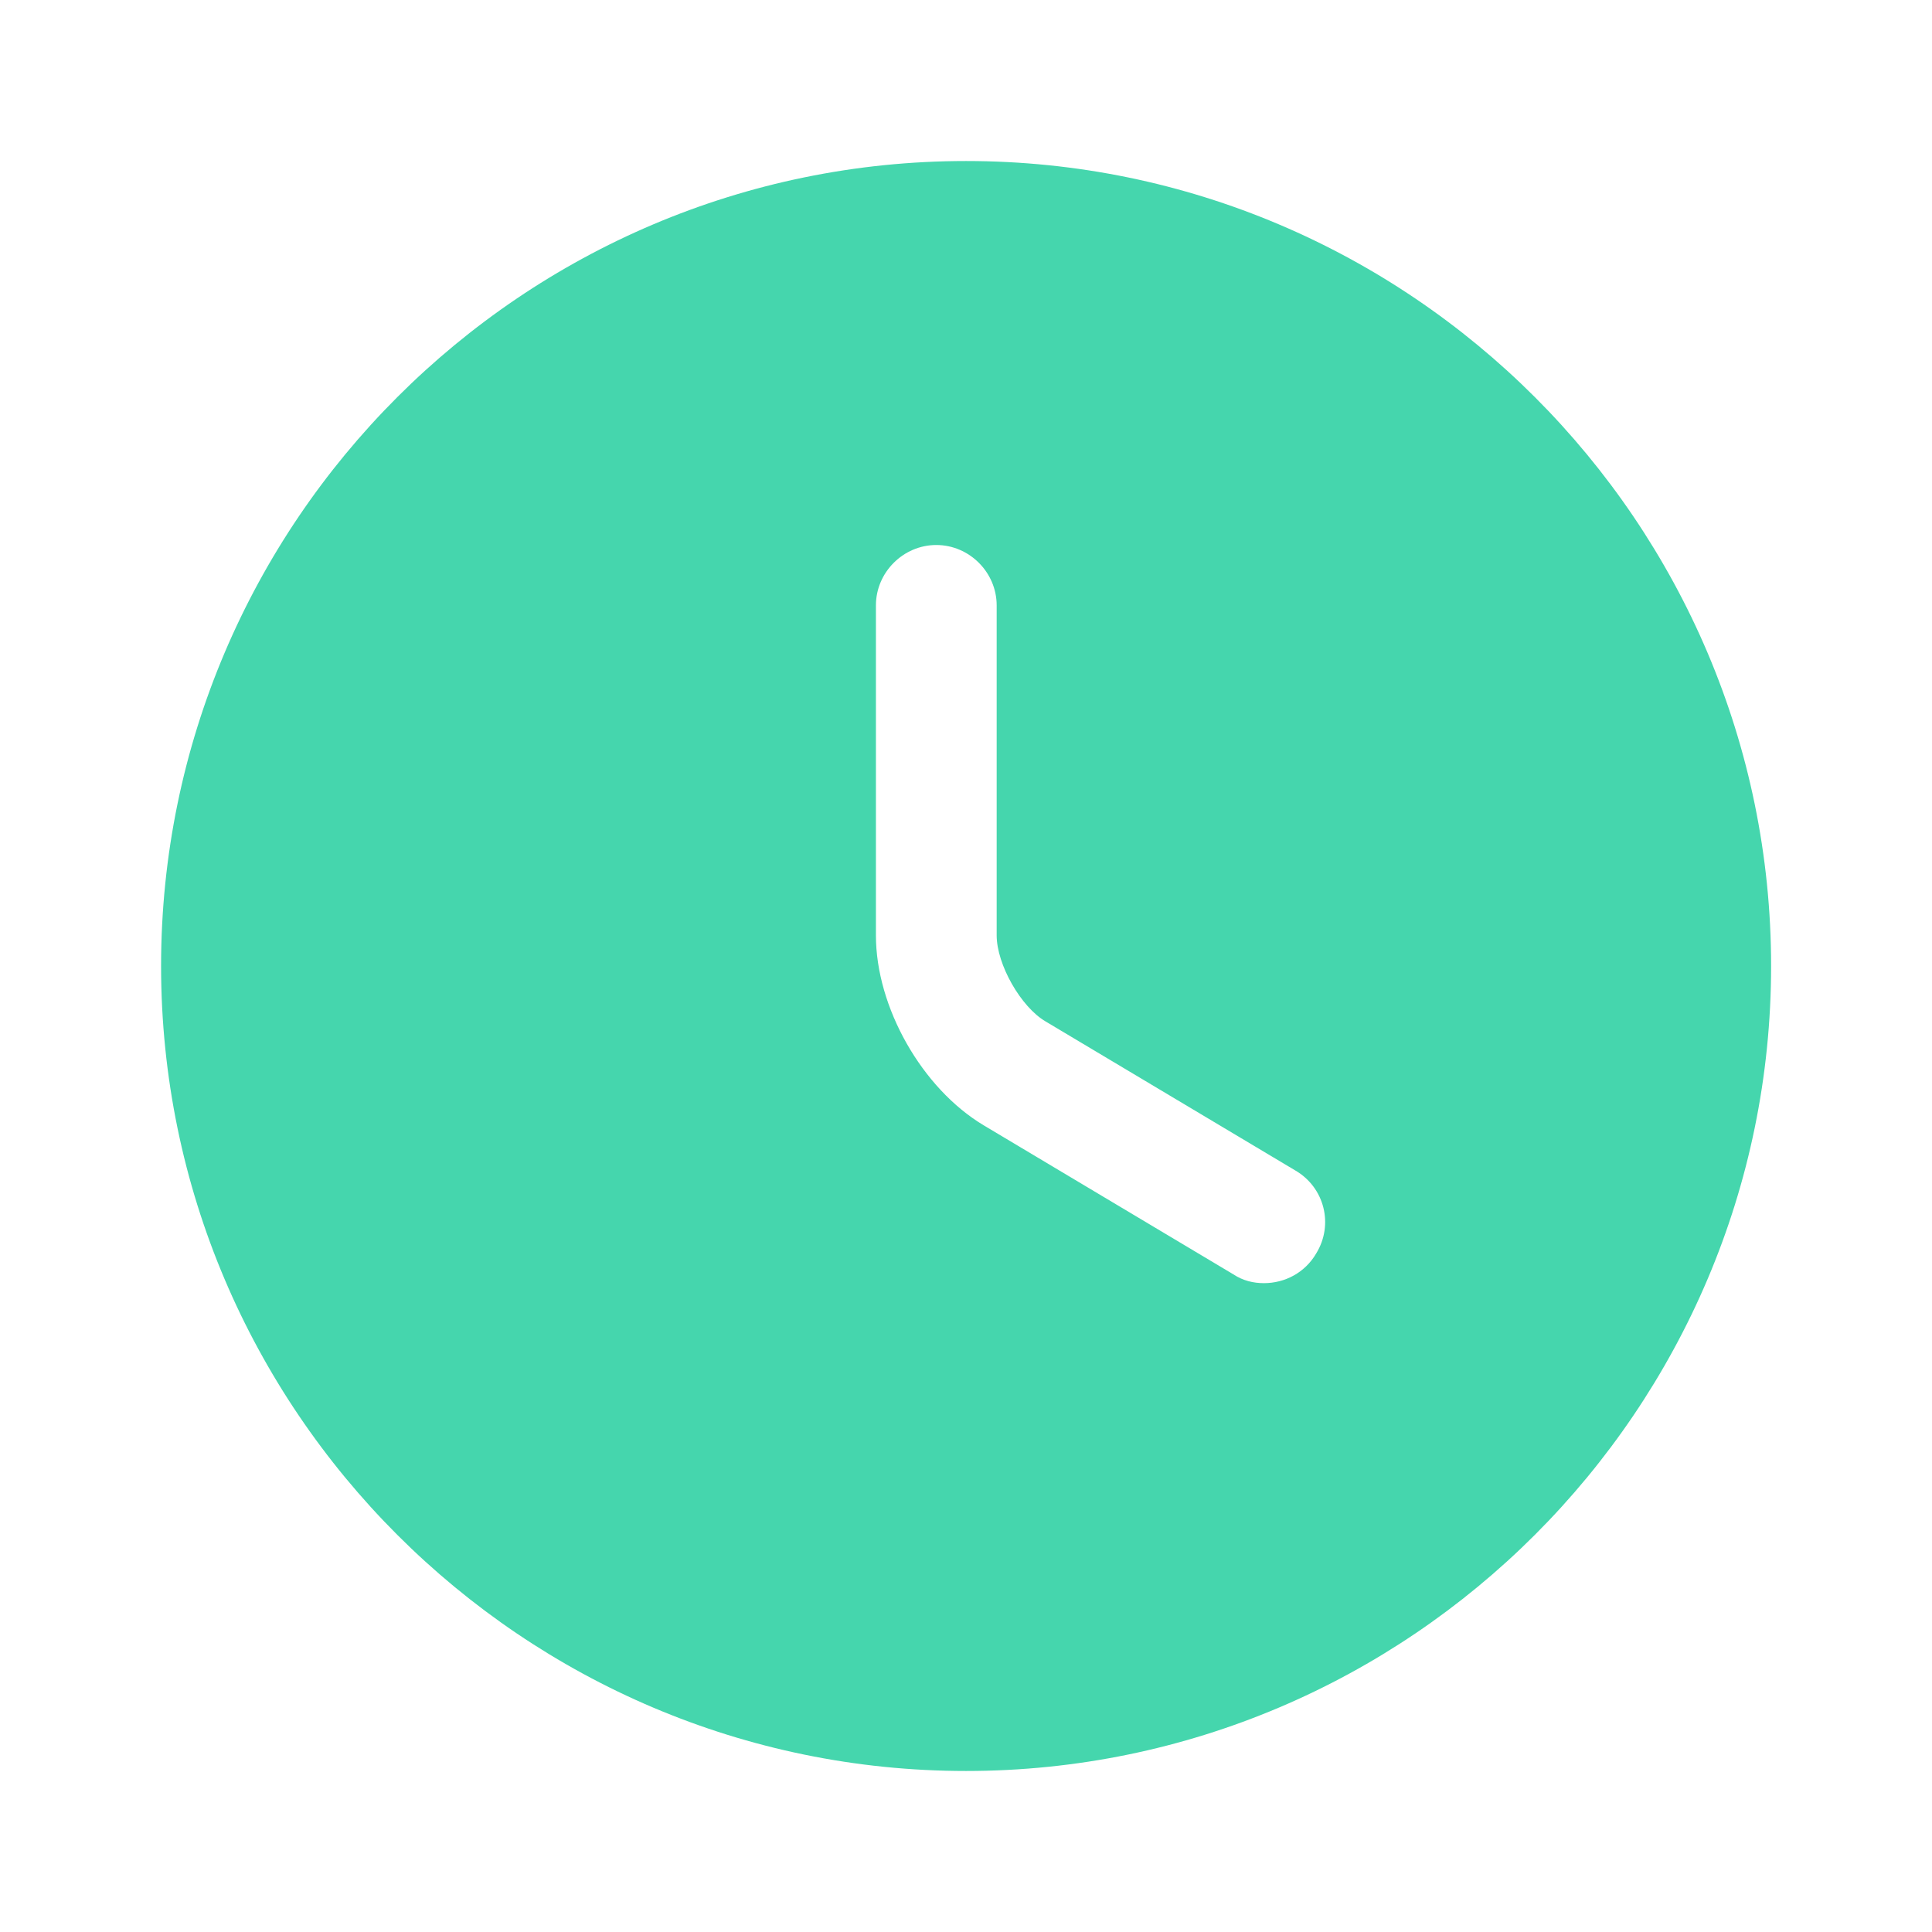 <?xml version="1.0" encoding="UTF-8"?> <svg xmlns="http://www.w3.org/2000/svg" width="32" height="32" viewBox="0 0 32 32" fill="none"><path d="M16.001 2.667C8.655 2.667 2.668 8.653 2.668 16C2.668 23.346 8.655 29.333 16.001 29.333C23.348 29.333 29.335 23.346 29.335 16C29.335 8.653 23.348 2.667 16.001 2.667ZM21.801 20.76C21.615 21.08 21.281 21.253 20.935 21.253C20.761 21.253 20.588 21.213 20.428 21.107L16.295 18.64C15.268 18.026 14.508 16.68 14.508 15.493V10.027C14.508 9.48 14.961 9.027 15.508 9.027C16.055 9.027 16.508 9.48 16.508 10.027V15.493C16.508 15.973 16.908 16.68 17.321 16.92L21.455 19.387C21.935 19.666 22.095 20.28 21.801 20.76Z" fill="#45D6AD"></path></svg> 